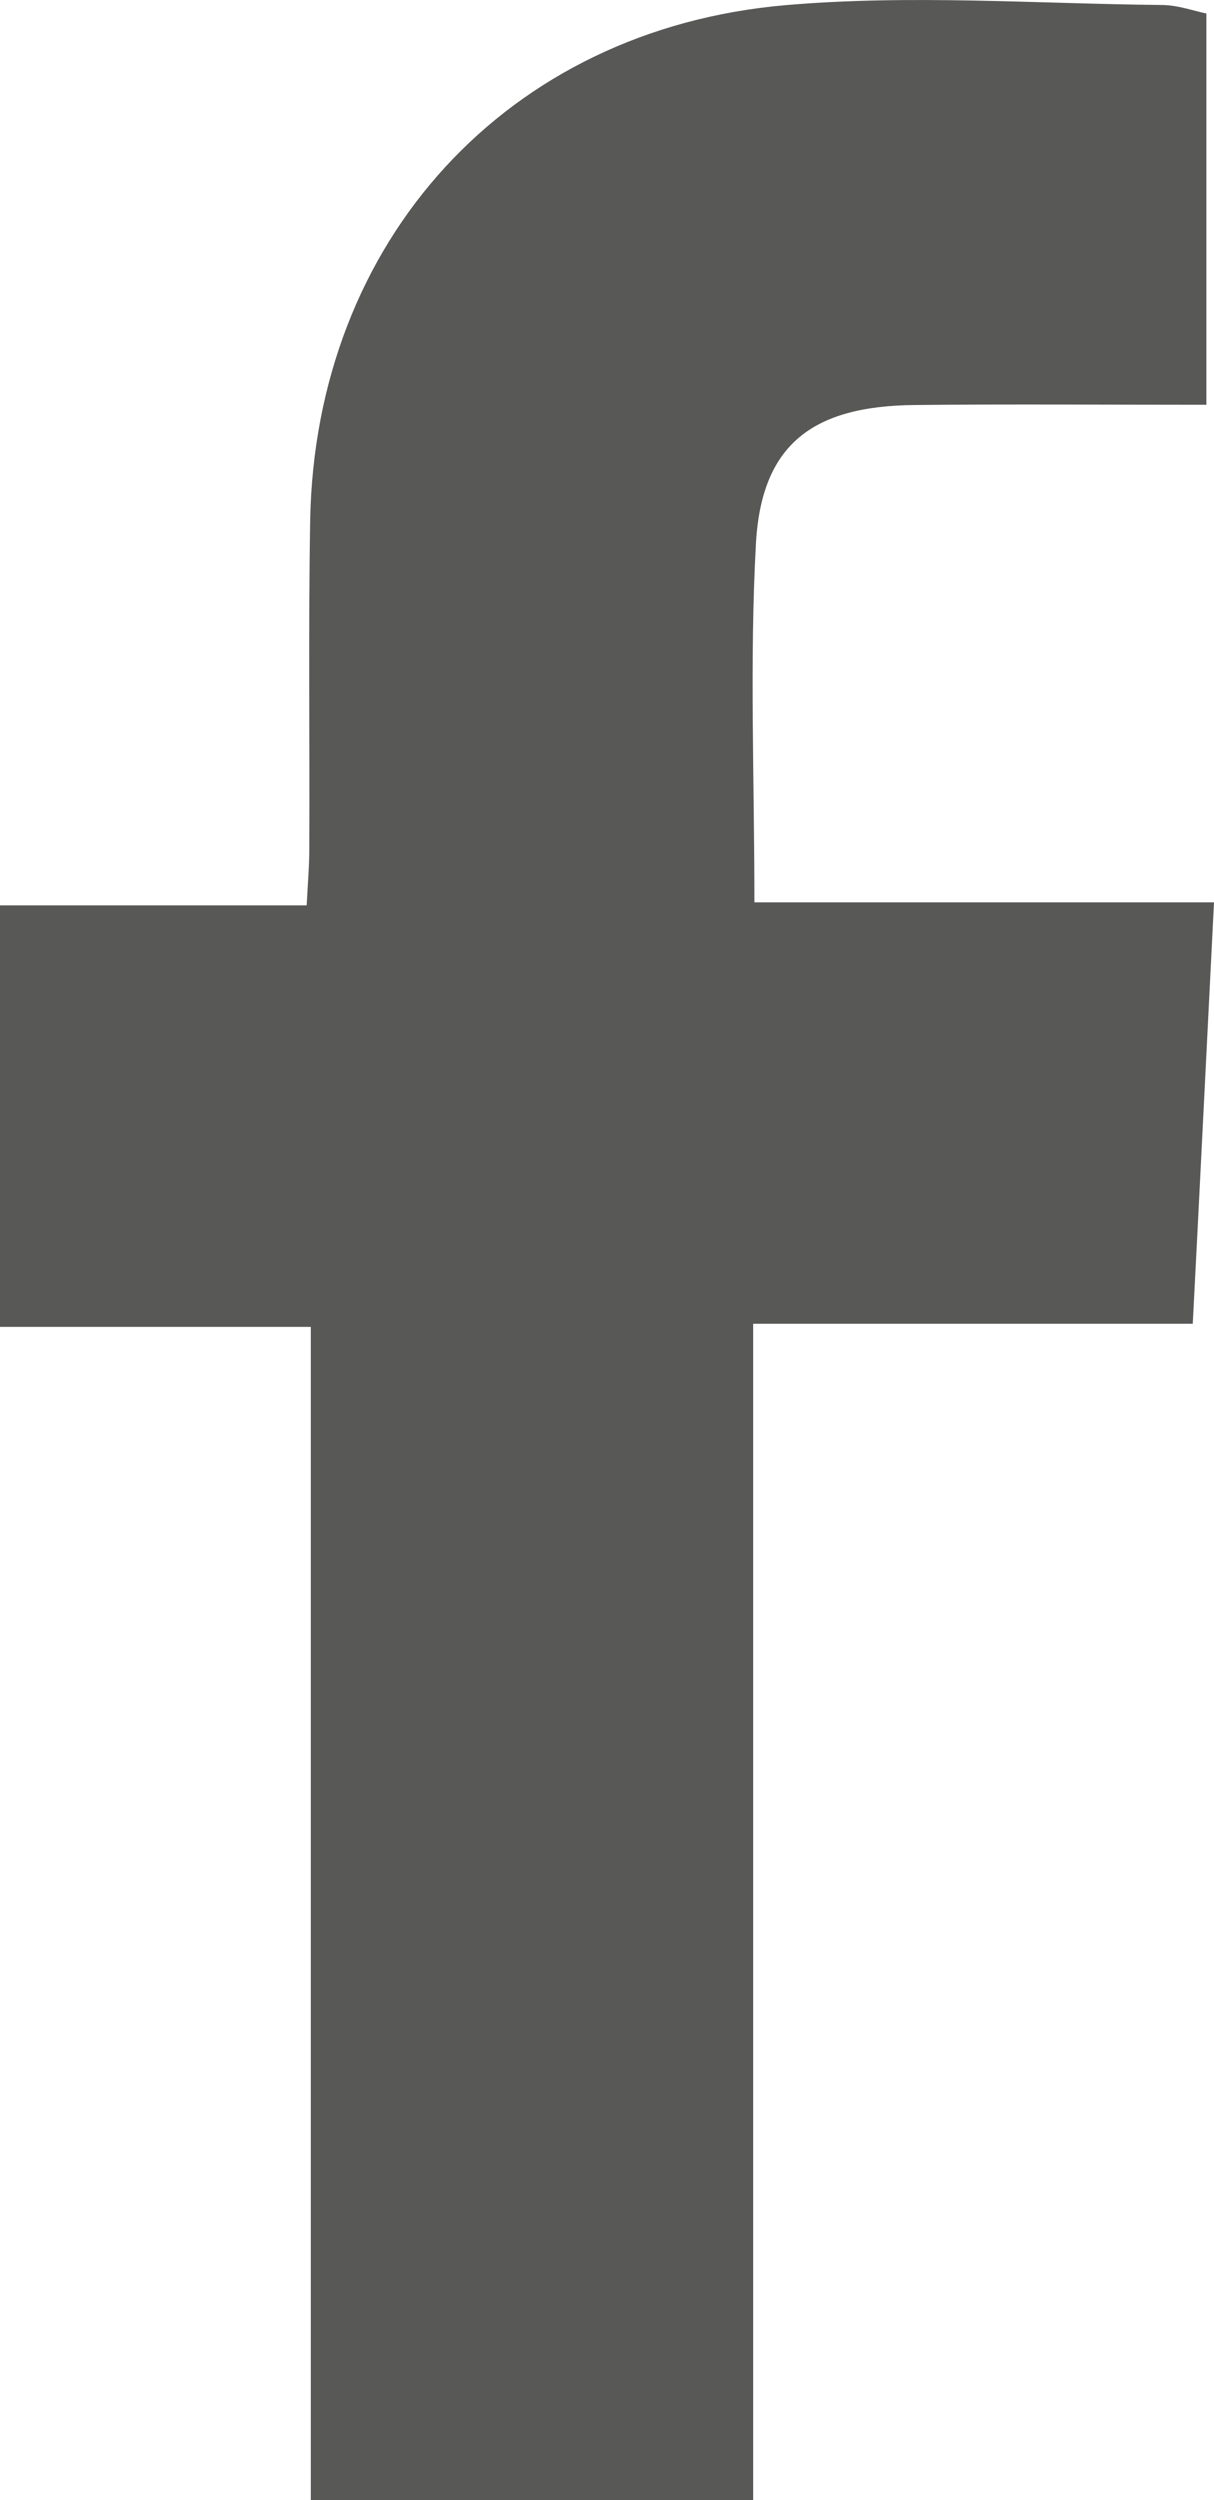<?xml version="1.0" encoding="utf-8"?>
<!-- Generator: Adobe Illustrator 15.1.0, SVG Export Plug-In . SVG Version: 6.00 Build 0)  -->
<!DOCTYPE svg PUBLIC "-//W3C//DTD SVG 1.1 Tiny//EN" "http://www.w3.org/Graphics/SVG/1.1/DTD/svg11-tiny.dtd">
<svg version="1.1" baseProfile="tiny" id="Ebene_1" xmlns="http://www.w3.org/2000/svg" xmlns:xlink="http://www.w3.org/1999/xlink"
	 x="0px" y="0px" width="9.718px" height="20.012px" viewBox="0 0 9.718 20.012" xml:space="preserve">
<g id="Ebene_1_1_" display="none">
	<path display="inline" fill="#585857" d="M22.519,5.004L12.51,11.26L2.502,5.004V2.502L12.51,8.757l10.008-6.255L22.519,5.004
		L22.519,5.004z M22.519,0H2.502C1.126,0,0.013,1.126,0.013,2.502L0,17.514c0,1.377,1.126,2.502,2.502,2.502h20.018
		c1.375,0,2.502-1.125,2.502-2.502V2.502C25.021,1.126,23.894,0,22.519,0"/>
</g>
<g id="Ebene_2" display="none">
	<path display="inline" fill="#585857" d="M7.436,12.582c-2.85,0-5.148-2.298-5.148-5.147c0-2.848,2.3-5.147,5.148-5.147
		c2.848,0,5.146,2.299,5.146,5.147C12.583,10.284,10.283,12.582,7.436,12.582 M14.299,12.582h-0.903l-0.32-0.309
		c1.12-1.305,1.796-2.998,1.796-4.838C14.87,3.329,11.542,0,7.436,0C3.328,0,0,3.329,0,7.435s3.328,7.436,7.437,7.436
		c1.841,0,3.534-0.676,4.838-1.797l0.31,0.32v0.903l5.721,5.707l1.703-1.702L14.299,12.582z"/>
</g>
<g id="Ebene_3">
	<path fill="#585857" d="M9.657,3.24c-0.827,0-1.582-0.006-2.337,0.002C6.498,3.25,6.094,3.563,6.051,4.355
		C6,5.292,6.039,6.233,6.039,7.223h3.679c-0.058,1.144-0.111,2.235-0.17,3.373H6.029v9.416H2.488v-9.391H0V7.247h2.455
		c0.009-0.178,0.021-0.316,0.021-0.454C2.48,5.917,2.468,5.042,2.483,4.166c0.039-2.234,1.573-3.933,3.809-4.125
		C7.288-0.045,8.298,0.03,9.303,0.04c0.126,0.001,0.251,0.047,0.354,0.068V3.24z"/>
</g>
<g id="Ebene_4" display="none">
	<path display="inline" fill="#585857" d="M17.462,16.688c1.866-2.34,2.357-5.06,2.052-7.97c-0.025-0.252-0.1-0.499-0.146-0.721
		H10.03v4.024h5.364c-0.164,0.437-0.286,0.847-0.47,1.229c-1.063,2.232-3.796,3.05-6.003,2.621c-1.272-0.248-2.335-0.873-3.21-1.832
		c-1.247-1.366-1.731-2.991-1.532-4.793c0.157-1.43,0.803-2.664,1.881-3.644c1.544-1.404,3.33-1.89,5.369-1.407
		c0.902,0.214,1.68,0.665,2.34,1.273c0.964-0.965,1.912-1.916,2.912-2.918c-0.453-0.338-0.896-0.709-1.377-1.018
		c-2.185-1.406-4.569-1.802-7.107-1.36c-2.386,0.415-4.36,1.583-5.886,3.439c-1.982,2.41-2.693,5.188-2.118,8.264
		c0.473,2.535,1.77,4.58,3.826,6.119c2.536,1.898,5.395,2.386,8.453,1.729C14.476,19.291,16.178,18.297,17.462,16.688 M31.47,10.738
		V8.251h-3.513V4.753h-2.497v3.502h-3.459v2.499h3.478v3.469h2.503v-3.484H31.47L31.47,10.738z"/>
</g>
<g id="Ebene_5" display="none">
	<g display="inline">
		<path fill="#585857" d="M10.011,6.715c-1.83,0-3.325,1.482-3.327,3.3c-0.002,1.851,1.474,3.348,3.299,3.351
			c1.845,0.002,3.337-1.478,3.338-3.311C13.322,8.208,11.841,6.716,10.011,6.715 M10.02,4.883c2.829,0.008,5.134,2.331,5.129,5.169
			c-0.004,2.844-2.335,5.16-5.176,5.145c-2.829-0.014-5.129-2.342-5.117-5.18C4.867,7.183,7.188,4.875,10.02,4.883"/>
		<path fill="#585857" d="M16.543,4.689c0.002,0.676-0.536,1.219-1.207,1.22C14.669,5.91,14.124,5.36,14.125,4.69
			c0.001-0.66,0.539-1.201,1.199-1.204C16.005,3.482,16.542,4.011,16.543,4.689"/>
		<path fill="#585857" d="M18.209,10.051c-0.013-0.001-0.023-0.001-0.038-0.001c0-0.83,0.01-1.661-0.002-2.491
			c-0.008-0.608-0.027-1.215-0.062-1.821c-0.041-0.736-0.185-1.453-0.564-2.095c-0.622-1.048-1.598-1.572-2.77-1.665
			c-1.27-0.1-2.545-0.116-3.817-0.136c-1.144-0.019-2.287,0-3.431,0.014c-0.6,0.007-1.197,0.03-1.794,0.061
			C5.02,1.954,4.326,2.086,3.699,2.438C2.593,3.058,2.05,4.062,1.954,5.282C1.854,6.538,1.839,7.8,1.821,9.061
			c-0.019,1.153,0,2.307,0.014,3.46c0.007,0.606,0.029,1.215,0.063,1.819c0.042,0.752,0.188,1.481,0.587,2.136
			c0.627,1.022,1.592,1.532,2.746,1.625c1.253,0.101,2.513,0.115,3.771,0.137c1.158,0.019,2.318,0.012,3.479-0.018
			c0.855-0.021,1.722-0.039,2.567-0.162c1.325-0.195,2.313-0.91,2.759-2.213c0.176-0.517,0.271-1.076,0.299-1.621
			C18.171,12.834,18.178,11.441,18.209,10.051 M9.999,0c1.381,0.025,2.763,0.039,4.145,0.079c1.044,0.031,2.062,0.221,2.989,0.73
			c1.52,0.831,2.408,2.141,2.659,3.83c0.16,1.074,0.184,2.173,0.199,3.263c0.029,1.753,0.016,3.507-0.008,5.261
			c-0.016,0.981-0.036,1.969-0.326,2.923c-0.62,2.038-1.979,3.305-4.051,3.719c-0.925,0.187-1.891,0.223-2.836,0.238
			c-1.957,0.031-3.916,0.02-5.873-0.003c-0.98-0.011-1.965-0.035-2.918-0.323c-2.036-0.615-3.301-1.979-3.722-4.051
			c-0.187-0.926-0.223-1.893-0.237-2.842C-0.013,10.855,0,8.886,0.023,6.917c0.011-0.982,0.035-1.969,0.325-2.923
			C1,1.858,2.451,0.589,4.624,0.232c1.083-0.178,2.199-0.16,3.302-0.204C8.616,0,9.308,0.023,9.999,0.023V0"/>
	</g>
</g>
</svg>
